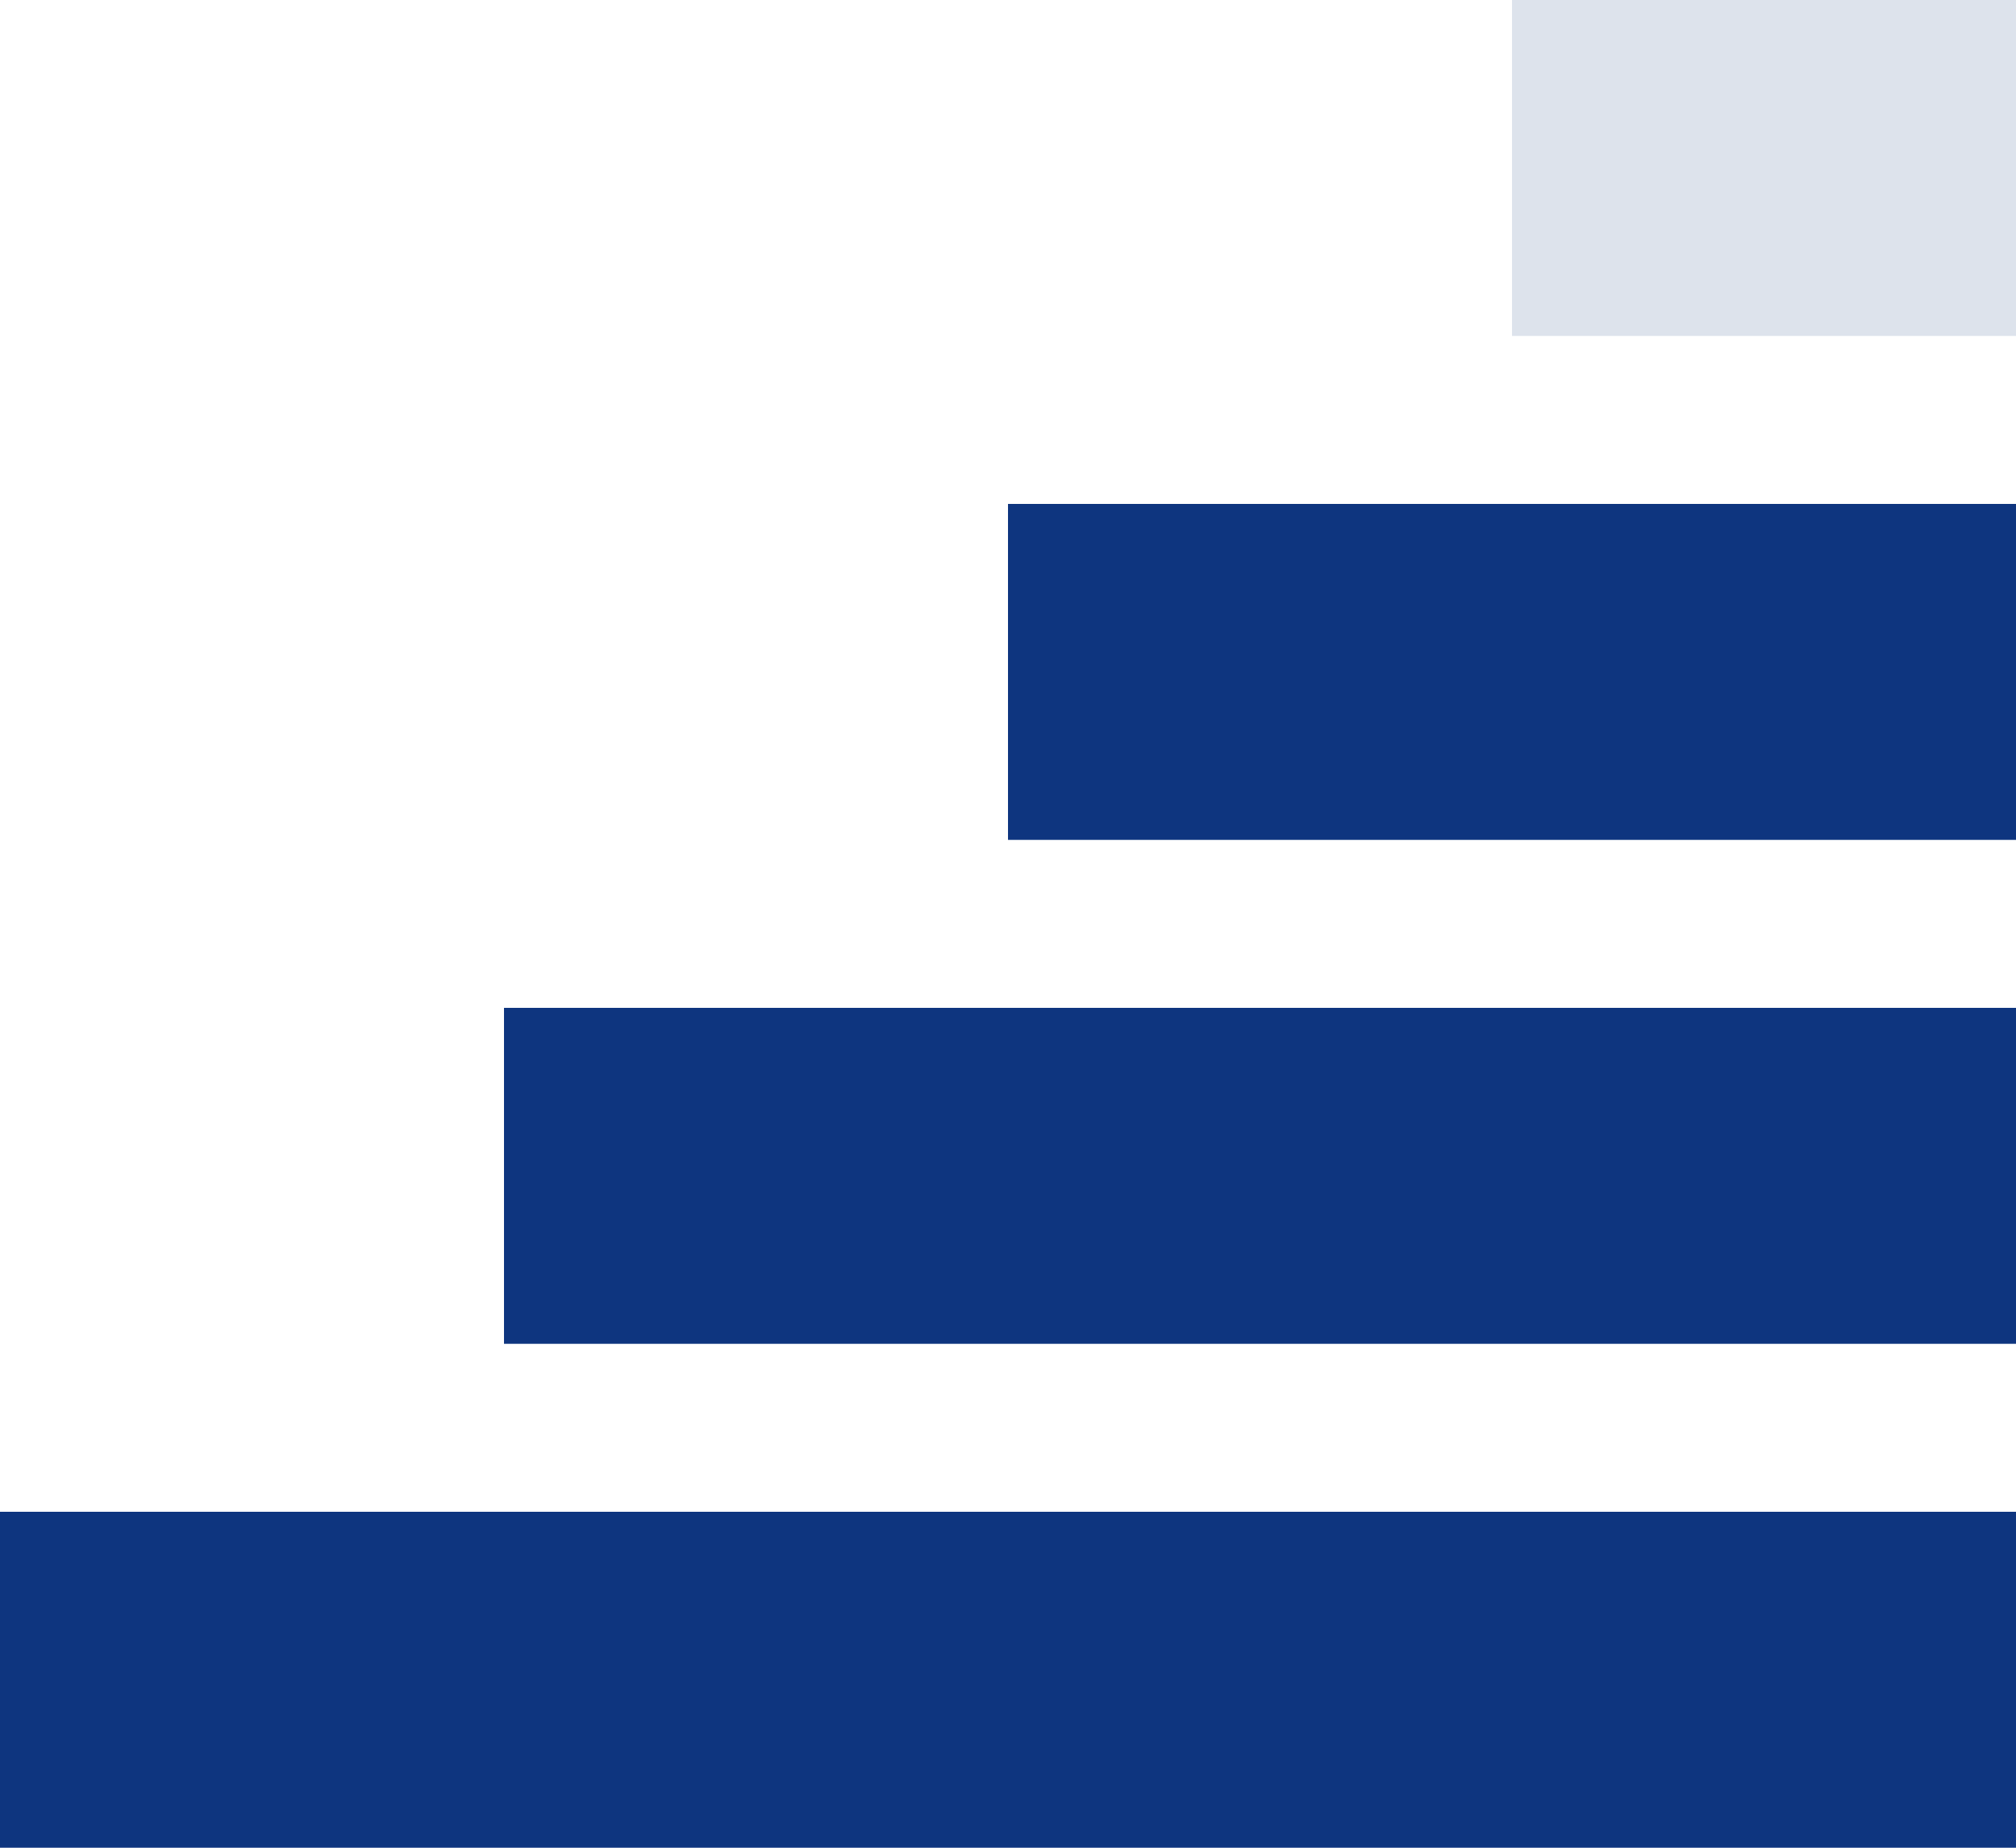 <svg xmlns="http://www.w3.org/2000/svg" width="12" height="11" viewBox="0 0 12 11" fill="none"><rect x="9" width="3" height="2" fill="#DDE3EC"></rect><rect x="6" y="3" width="6" height="2" fill="#0E357F"></rect><rect x="3" y="6" width="9" height="2" fill="#0E357F"></rect><rect y="9" width="12" height="2" fill="#0E357F"></rect></svg>